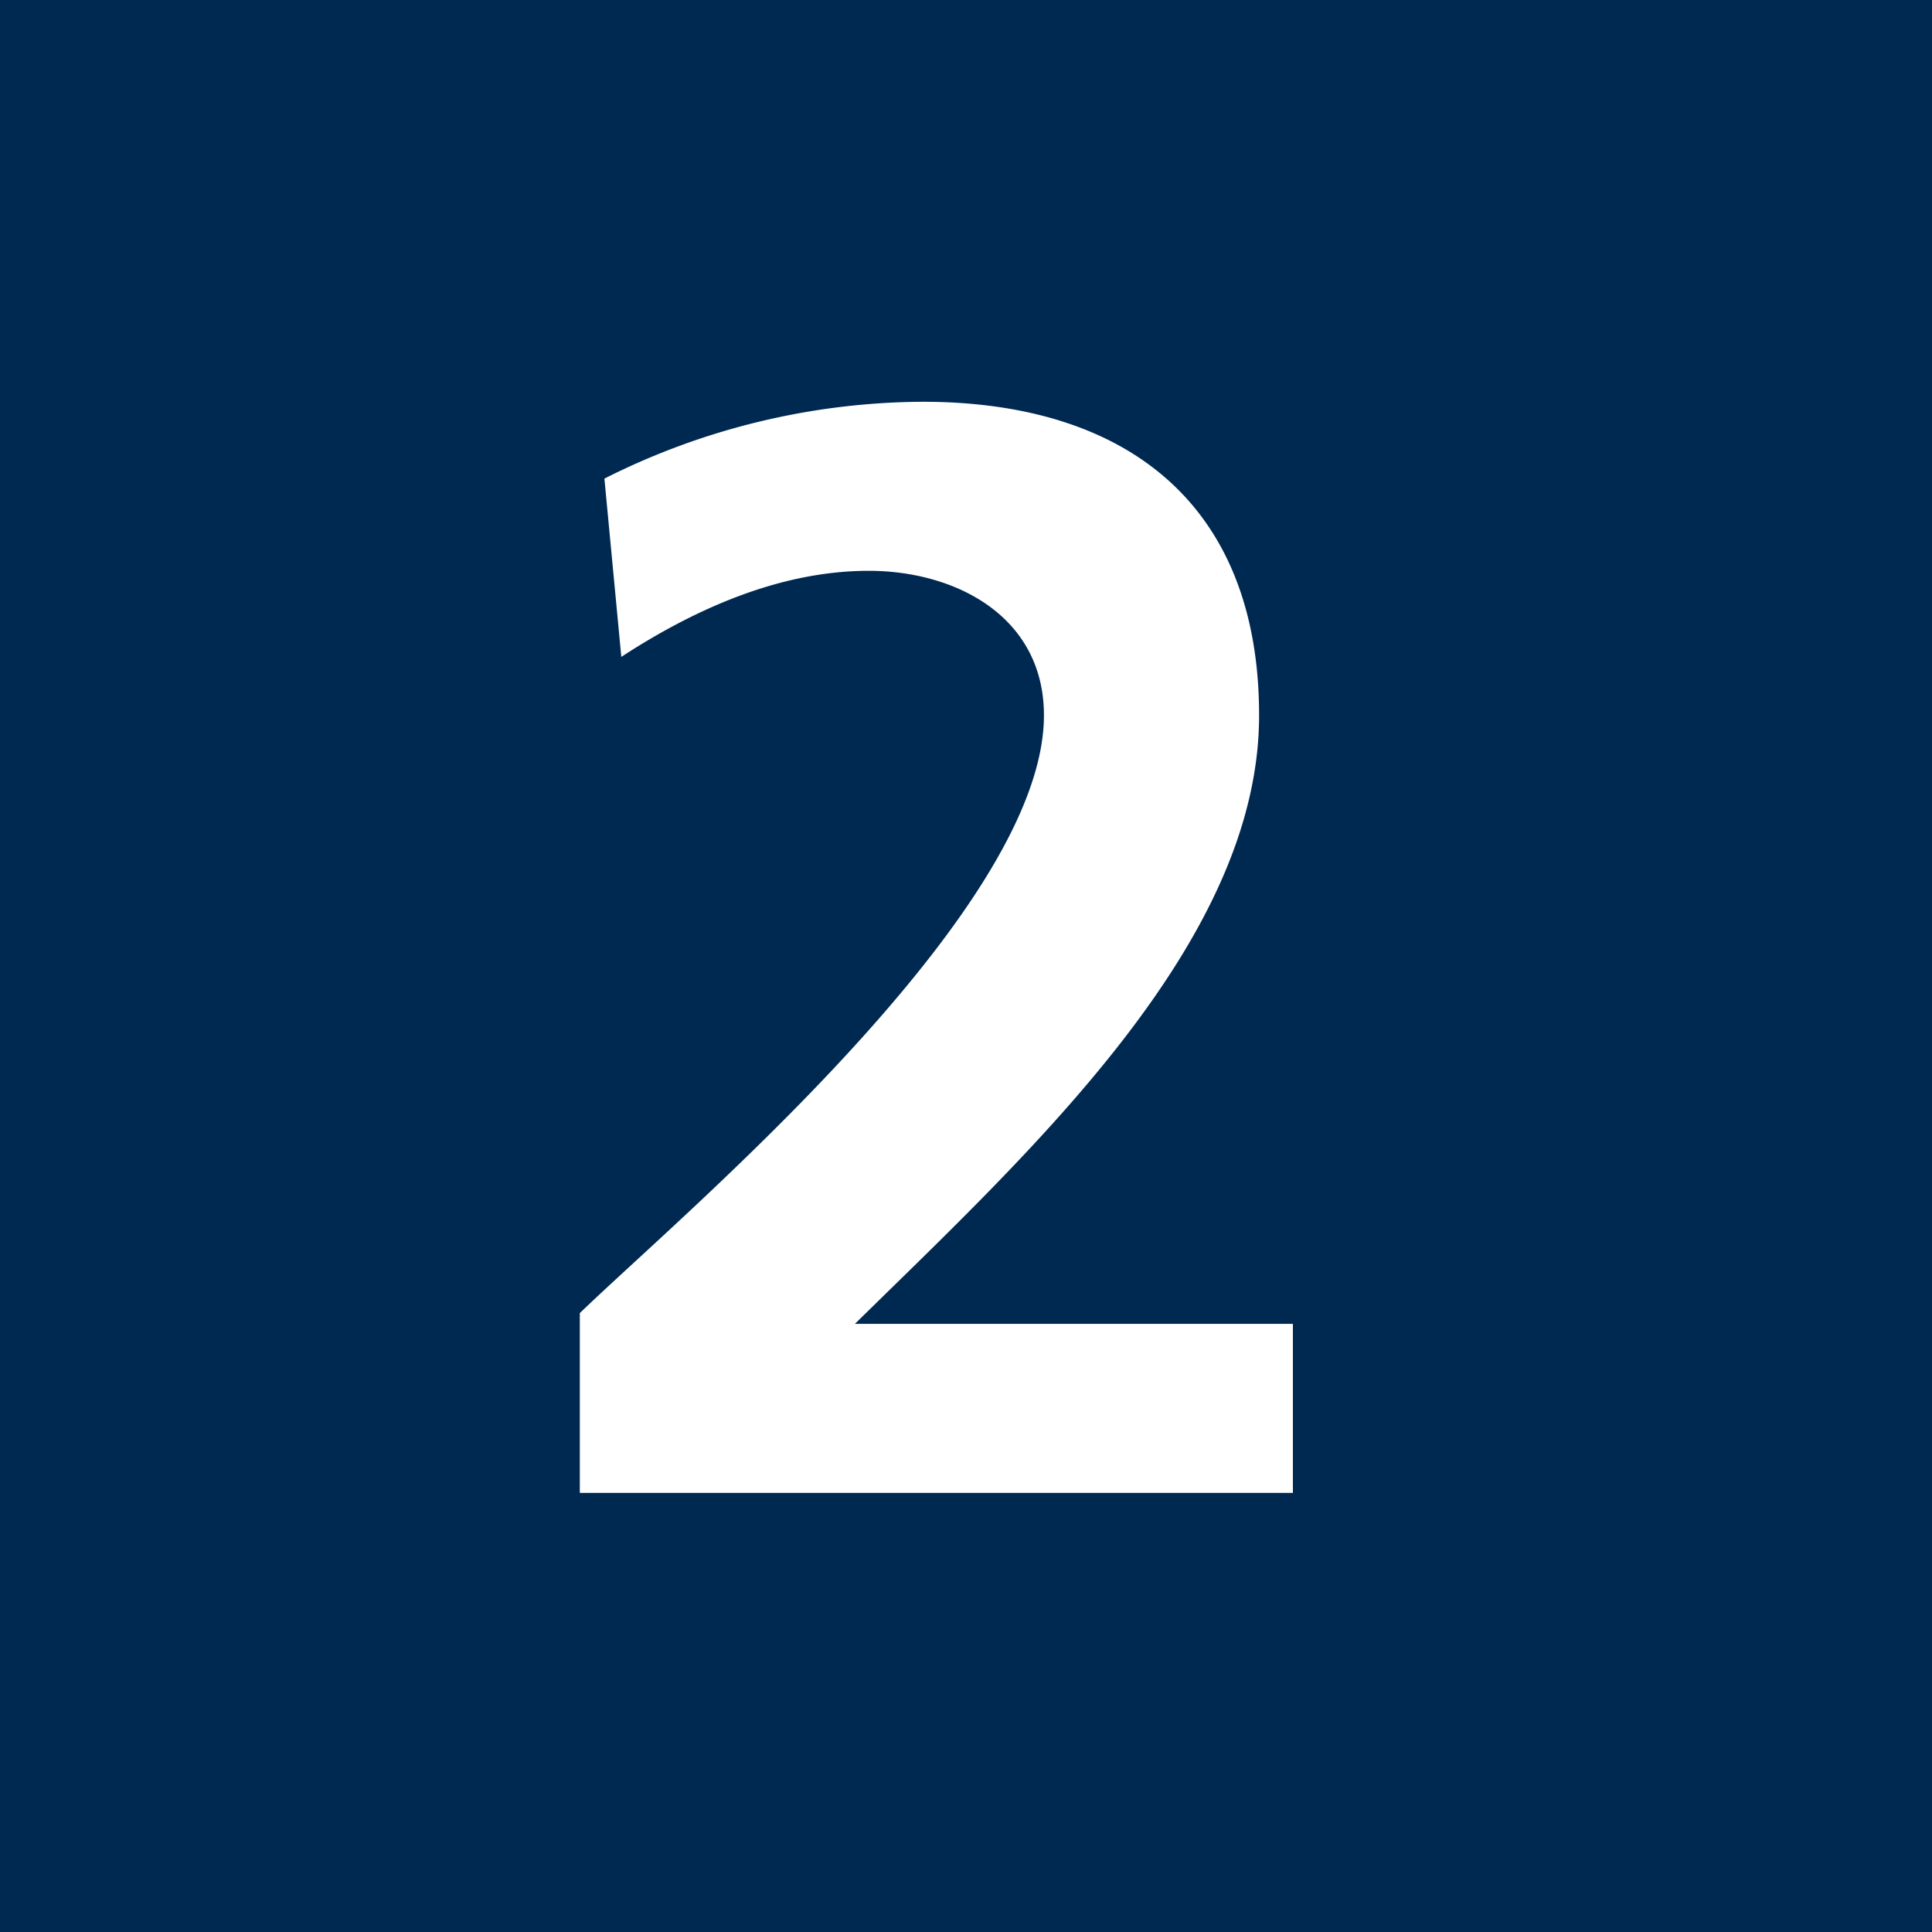 <svg xmlns="http://www.w3.org/2000/svg" width="88" height="88" viewBox="0 0 88 88">
  <g id="グループ_20" data-name="グループ 20" transform="translate(-138 -1239)">
    <rect id="長方形_41" data-name="長方形 41" width="88" height="88" transform="translate(138 1239)" fill="#002951"/>
    <path id="パス_59" data-name="パス 59" d="M15.89,0V-7.7H-4.06c7.98-7.84,18.41-17.36,18.41-27.72,0-9.59-6.02-14.28-15.33-14.28a32.514,32.514,0,0,0-14.49,3.5l.77,8.12C-11.48-40.18-7.56-42-3.43-42c3.99,0,7.98,2.1,7.98,6.58,0,8.96-16.59,22.82-21.14,27.23V0Z" transform="translate(181 1307)" fill="#fff"/>
  </g>
</svg>
